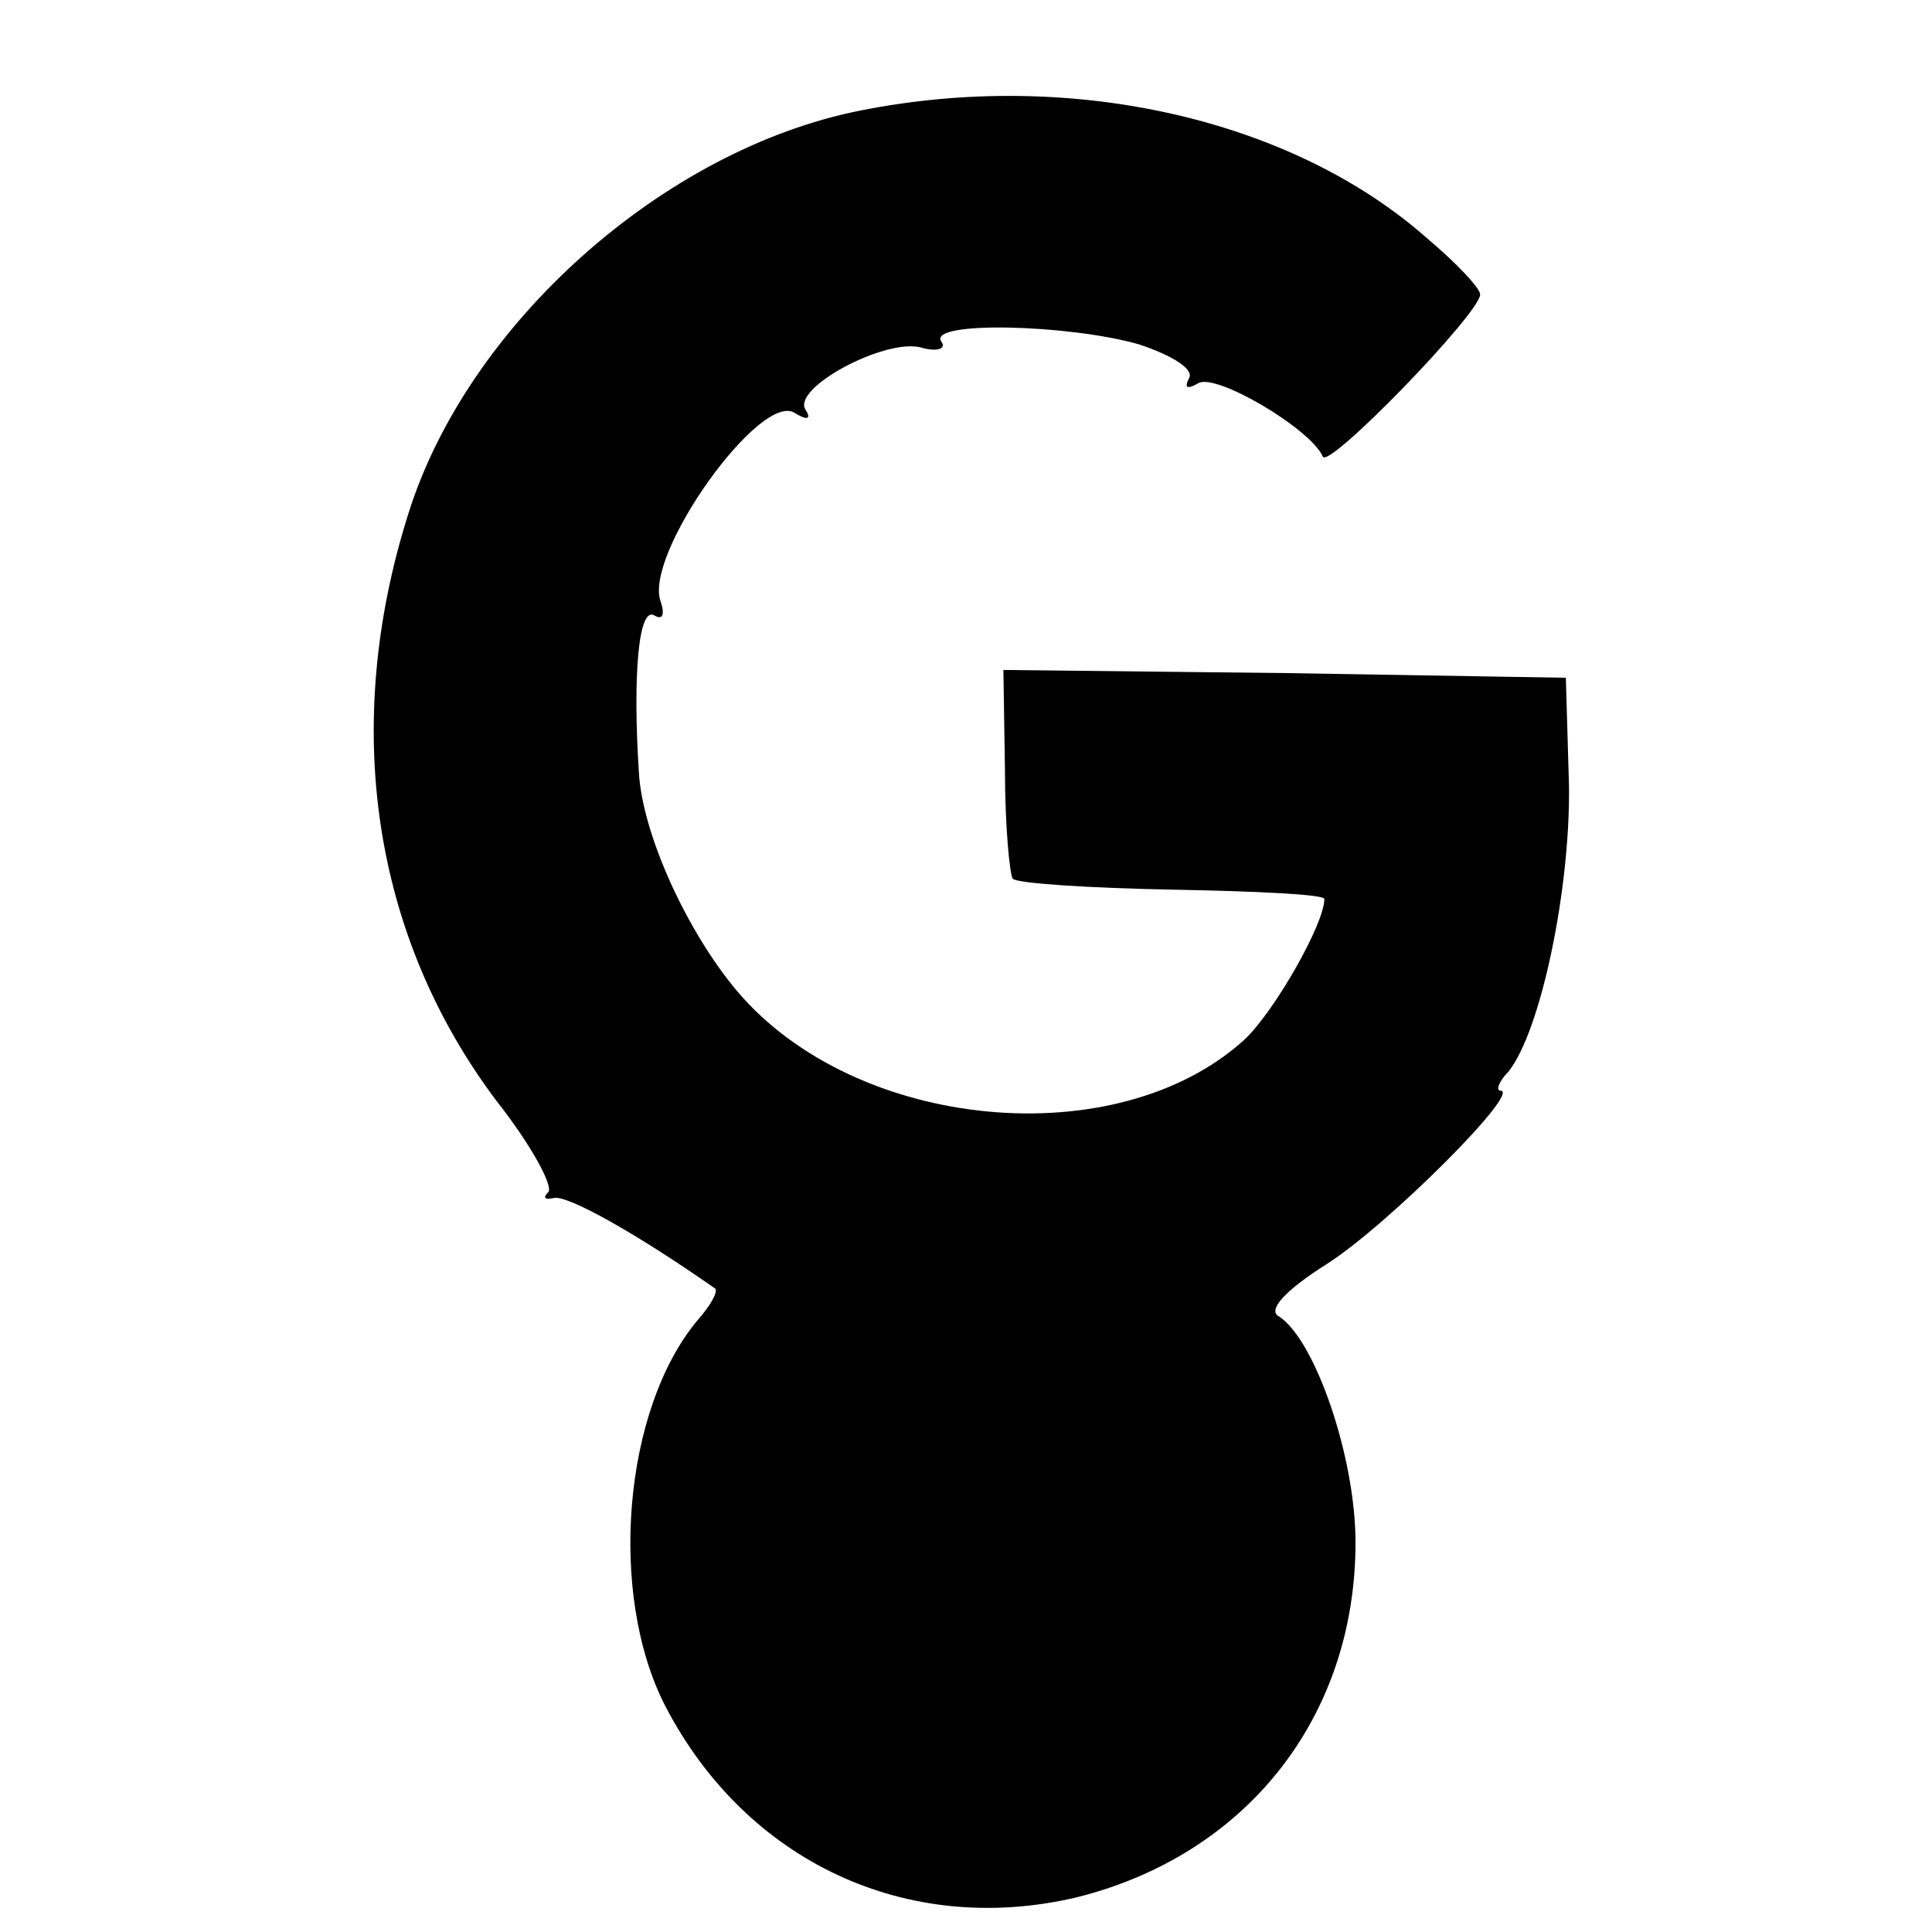 <?xml version="1.0" standalone="no"?>
<!DOCTYPE svg PUBLIC "-//W3C//DTD SVG 20010904//EN"
 "http://www.w3.org/TR/2001/REC-SVG-20010904/DTD/svg10.dtd">
<svg version="1.0" xmlns="http://www.w3.org/2000/svg"
 width="124pt" height="124pt" viewBox="0 0 124 124"
 preserveAspectRatio="xMidYMid meet">
<g transform="translate(0,124) scale(0.1,-0.1)"
fill="#000000" stroke="none">
<path d="M552 1169 c-126 -25 -252 -137 -290 -259 -43 -136 -23 -271 57 -377
22 -28 36 -54 33 -58 -4 -4 -2 -5 3 -4 8 3 54 -23 104 -58 2 -2 -3 -11 -11
-20 -48 -57 -58 -176 -21 -248 52 -100 155 -148 263 -123 110 27 180 116 180
228 0 55 -26 130 -49 145 -8 4 4 17 31 34 39 25 125 111 111 111 -3 0 -1 6 5
12 21 26 40 118 39 184 l-2 69 -180 3 -181 2 1 -64 c0 -36 3 -67 5 -70 3 -3
49 -6 103 -7 53 -1 97 -3 97 -6 0 -16 -32 -72 -51 -90 -82 -75 -250 -59 -326
31 -32 38 -61 101 -63 141 -4 63 0 106 10 100 5 -3 7 0 4 9 -11 30 64 135 86
121 8 -5 11 -4 7 2 -9 14 51 46 74 40 10 -3 17 -1 13 4 -8 13 81 11 127 -2 21
-7 36 -16 32 -22 -3 -6 -1 -7 6 -3 11 7 72 -29 80 -47 3 -9 101 92 101 104 0
4 -15 20 -34 36 -87 77 -229 109 -364 82z"/>
</g>
</svg>
